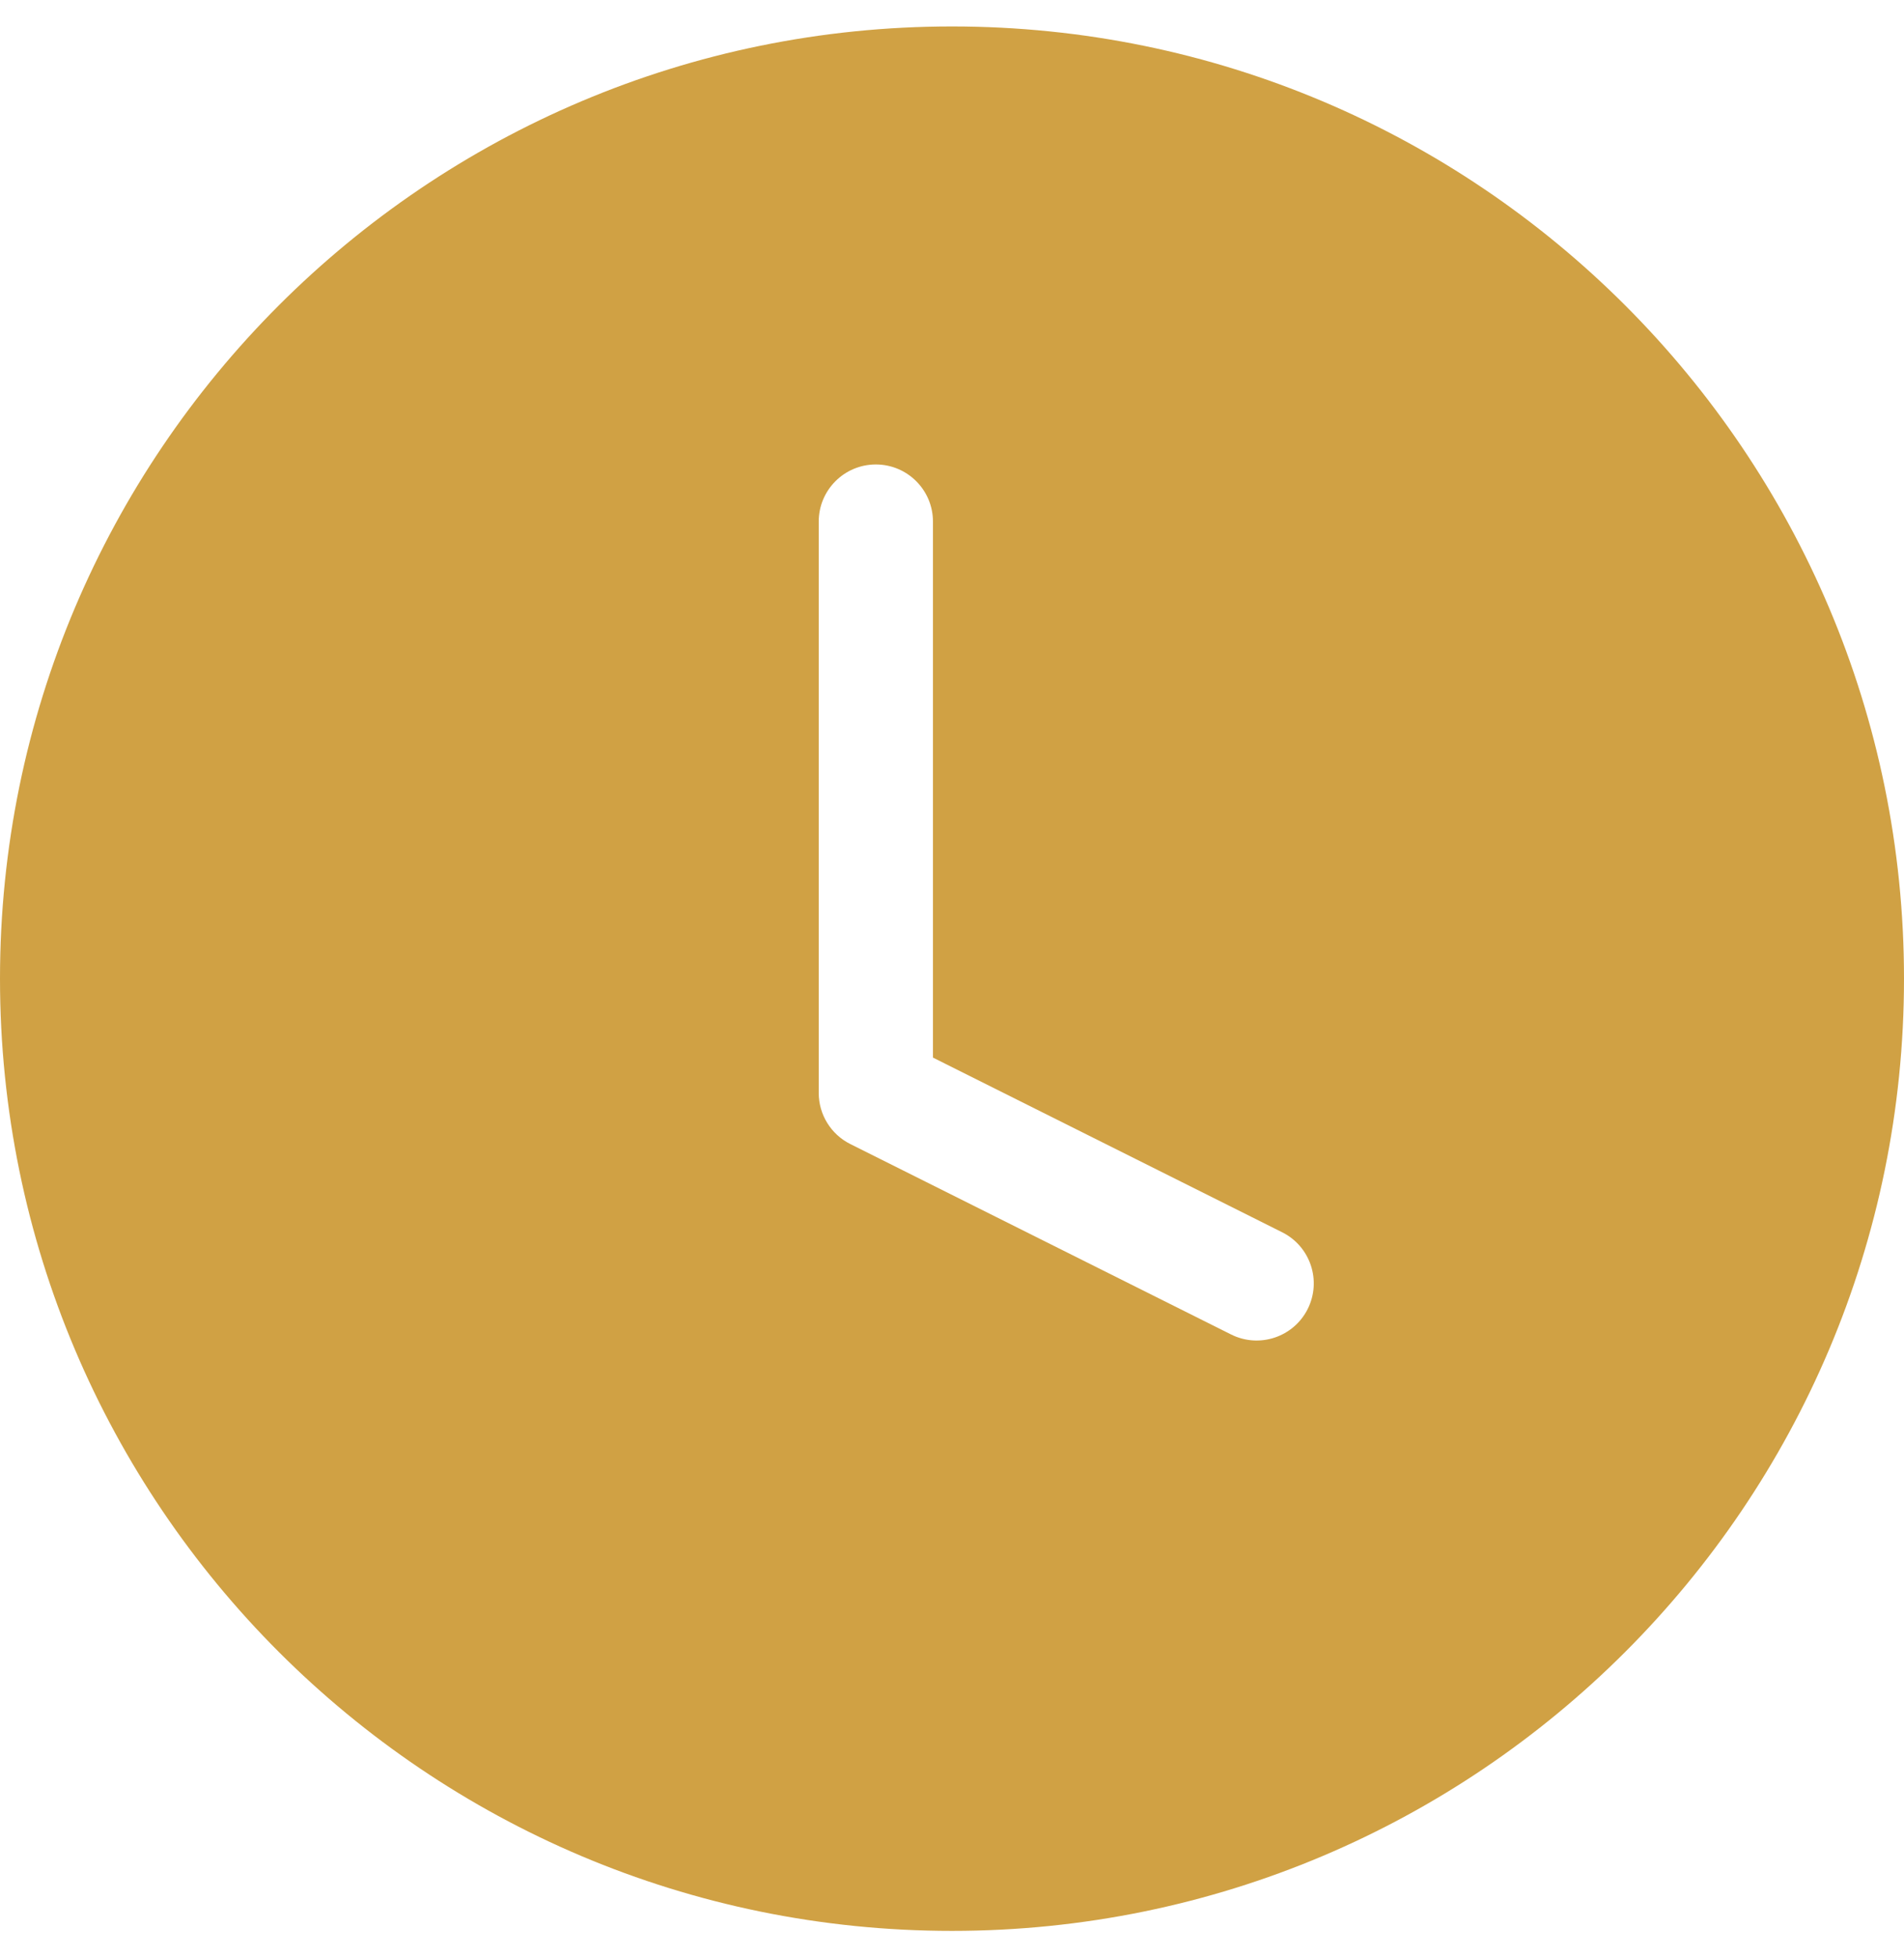 <svg width="36" height="37" viewBox="0 0 36 37" fill="none" xmlns="http://www.w3.org/2000/svg">
<path id="Subtract" fill-rule="evenodd" clip-rule="evenodd" d="M36 18.5C36 28.441 27.941 36.5 18 36.5C8.059 36.5 0 28.441 0 18.5C0 8.559 8.059 0.5 18 0.5C27.941 0.5 36 8.559 36 18.5ZM17.64 9.86C17.64 9.264 17.157 8.78 16.56 8.78C15.963 8.78 15.48 9.264 15.48 9.86V20.66C15.48 21.069 15.711 21.443 16.077 21.626L23.277 25.226C23.811 25.493 24.459 25.276 24.726 24.743C24.993 24.209 24.776 23.561 24.243 23.294L17.64 19.992V9.86Z" fill="#D0A144"/>
</svg>
